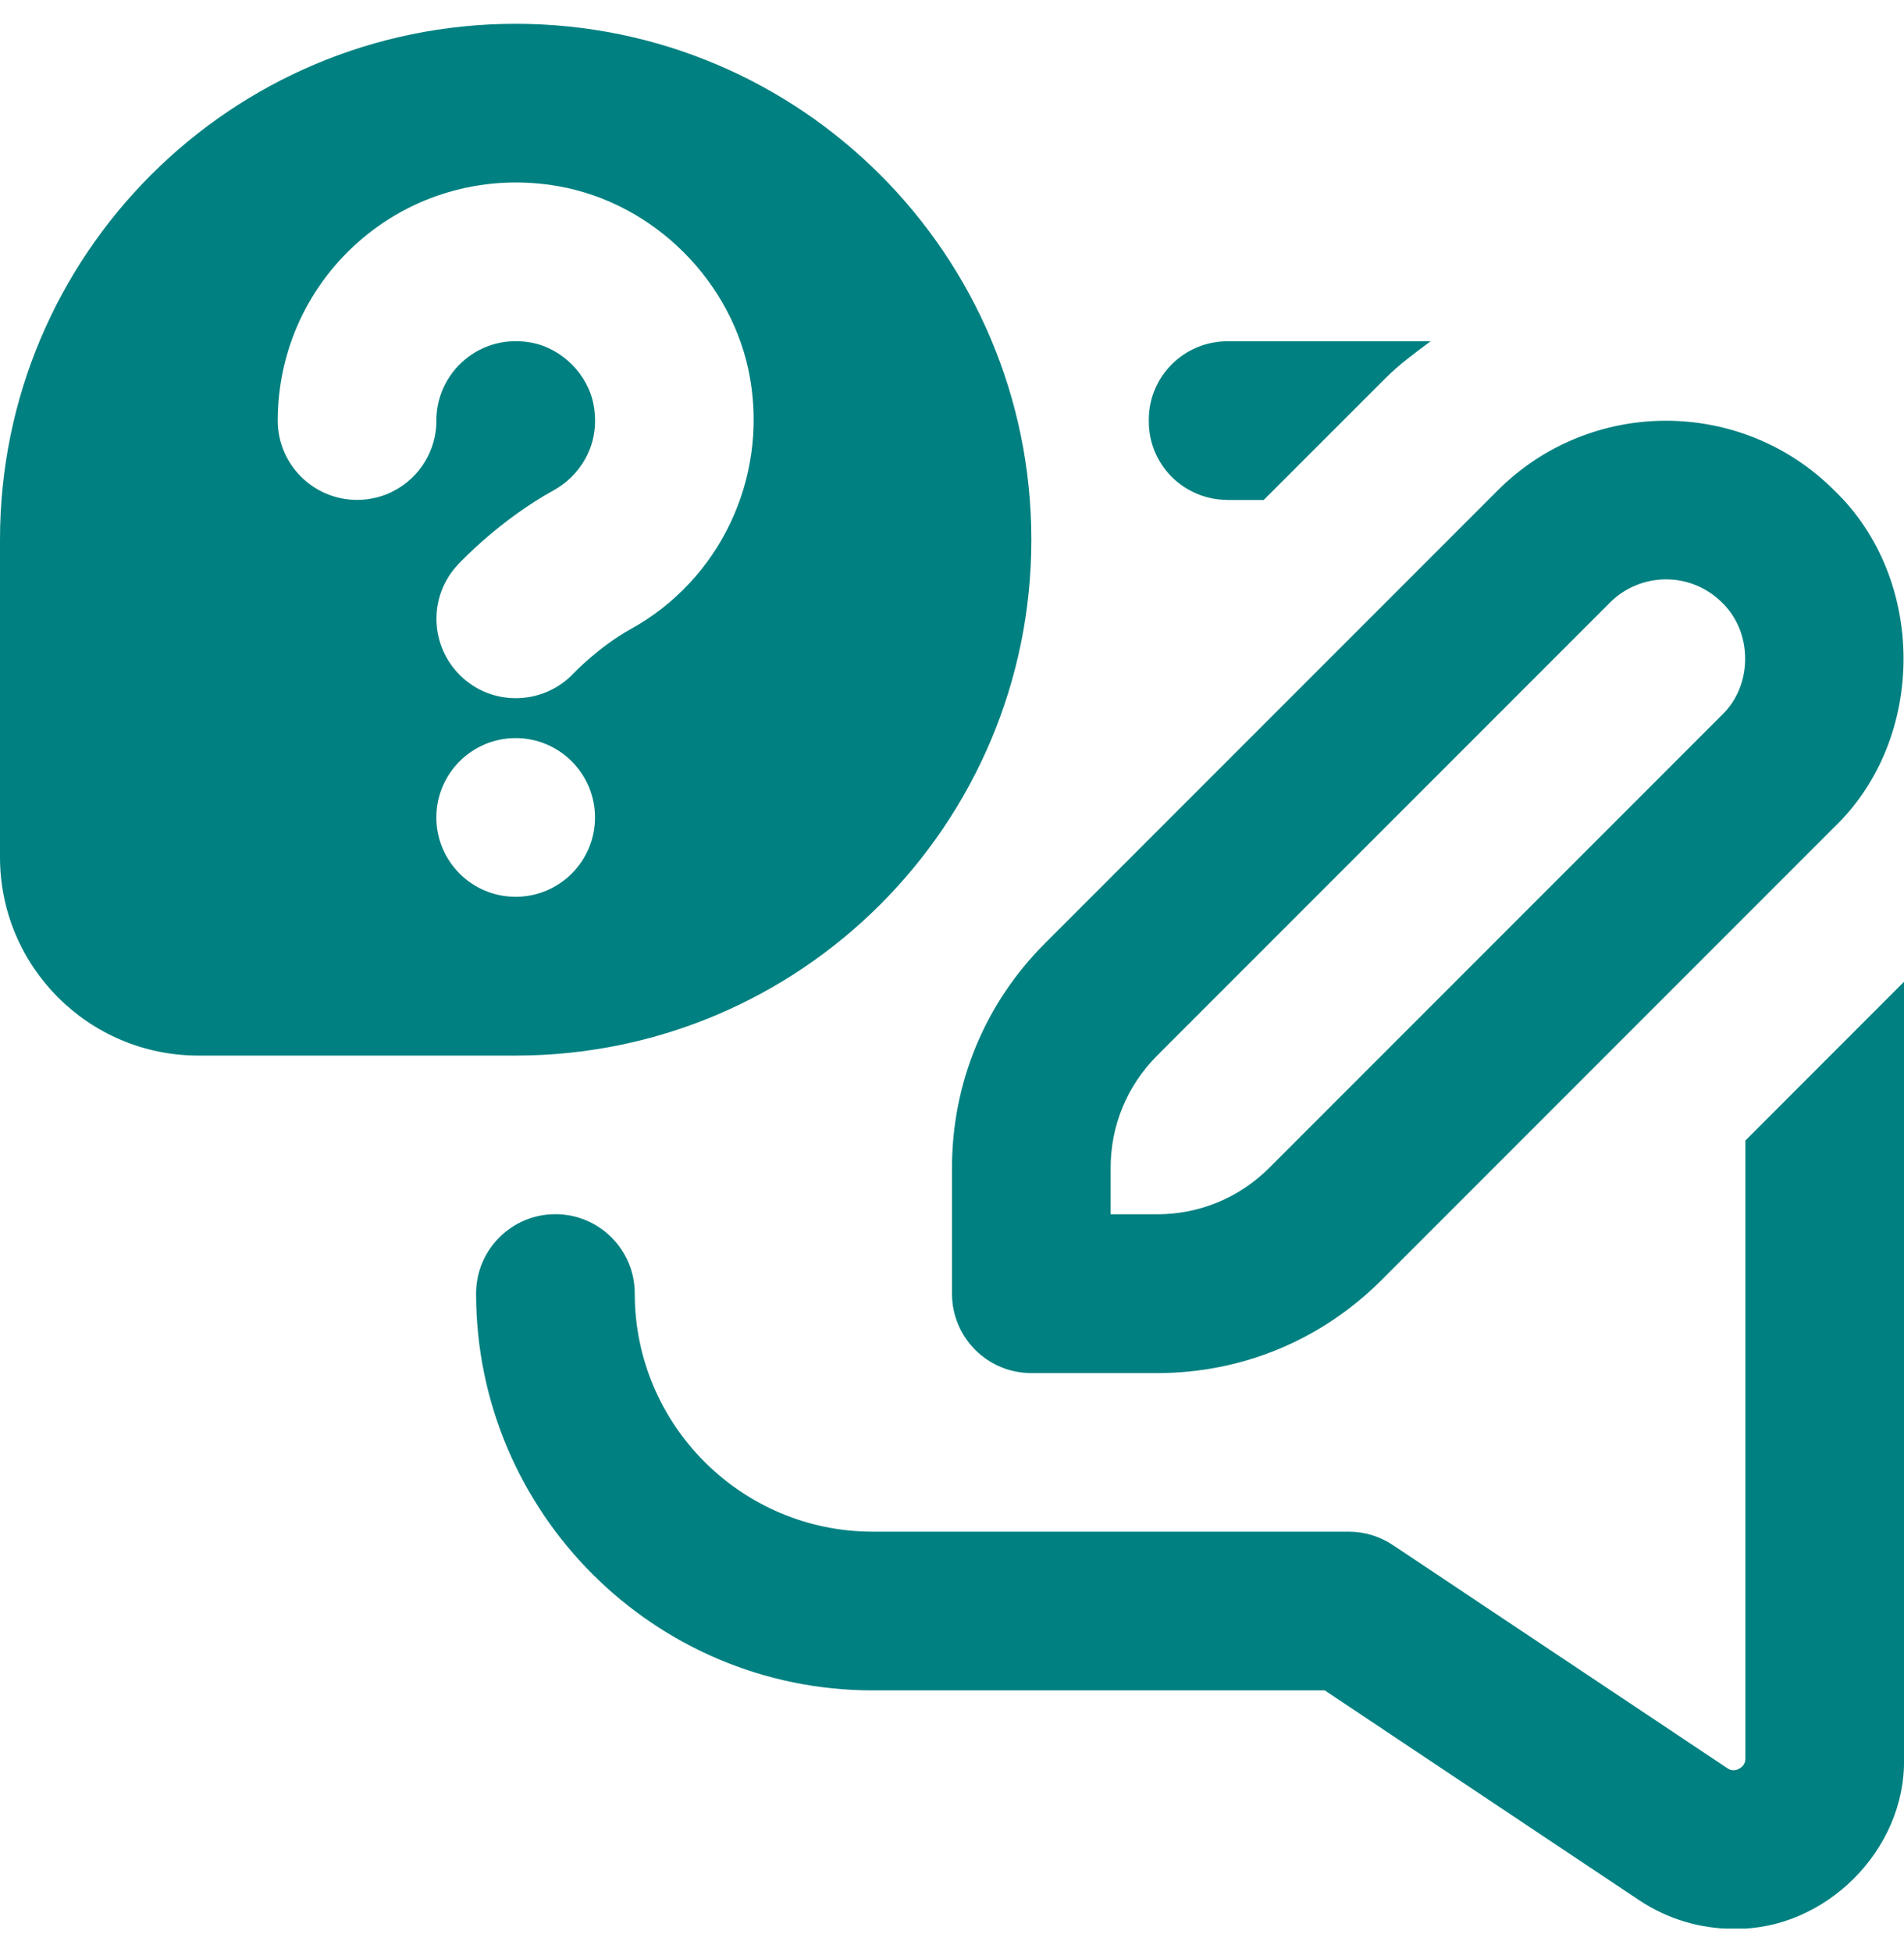 <svg width="40" height="41" viewBox="0 0 40 41" fill="none" xmlns="http://www.w3.org/2000/svg">
<g clip-path="url(#clip0_2089_417)">
<path d="M36.667 23.952L40 20.618V36.923C40.042 38.852 38.337 40.542 36.42 40.505C35.727 40.505 35.035 40.303 34.437 39.905L27.83 35.498H18.335C13.74 35.498 10.002 31.76 10.002 27.165C10.002 26.243 10.748 25.498 11.668 25.498C12.588 25.498 13.335 26.243 13.335 27.165C13.335 29.922 15.578 32.165 18.335 32.165H28.335C28.663 32.165 28.987 32.263 29.26 32.445L36.285 37.13C36.317 37.15 36.405 37.215 36.538 37.142C36.668 37.072 36.668 36.96 36.668 36.923V23.95L36.667 23.952ZM25.788 10.5H26.548L29.107 7.942C29.402 7.647 29.73 7.408 30.055 7.167H25.787C24.88 7.167 24.14 7.897 24.135 8.802V8.845C24.13 9.758 24.873 10.498 25.787 10.498L25.788 10.5ZM10.833 22.167H4.167C1.865 22.167 0 20.302 0 18V11.333C0 5.35 4.85 0.5 10.833 0.5C16.817 0.5 21.667 5.35 21.667 11.333C21.667 17.317 16.817 22.167 10.833 22.167ZM9.167 8.833C9.167 8.34 9.383 7.873 9.763 7.555C10.147 7.232 10.642 7.103 11.15 7.193C11.802 7.308 12.358 7.863 12.473 8.515C12.628 9.402 12.12 10.028 11.637 10.293C10.52 10.908 9.703 11.767 9.615 11.862C8.99 12.533 9.027 13.582 9.695 14.21C10.015 14.512 10.425 14.662 10.835 14.662C11.278 14.662 11.722 14.487 12.05 14.14C12.055 14.135 12.587 13.577 13.247 13.213C15.12 12.18 16.128 10.06 15.757 7.938C15.402 5.92 13.743 4.263 11.727 3.91C10.25 3.65 8.753 4.048 7.62 5.002C6.485 5.955 5.835 7.35 5.835 8.832C5.835 9.752 6.582 10.498 7.502 10.498C8.422 10.498 9.168 9.752 9.168 8.832L9.167 8.833ZM10.833 18.833C11.753 18.833 12.5 18.087 12.5 17.167C12.5 16.247 11.753 15.5 10.833 15.5C9.913 15.5 9.167 16.247 9.167 17.167C9.167 18.087 9.913 18.833 10.833 18.833ZM20 24.523C20 22.743 20.693 21.068 21.953 19.81L31.465 10.298C33.415 8.348 36.585 8.348 38.535 10.298C40.475 12.16 40.475 15.508 38.535 17.37L29.023 26.882C27.763 28.142 26.09 28.835 24.31 28.835H21.667C20.747 28.835 20 28.09 20 27.168V24.525V24.523ZM23.333 25.5H24.31C25.2 25.5 26.037 25.153 26.667 24.523L36.178 15.012C36.825 14.392 36.825 13.275 36.178 12.655C35.527 12.003 34.473 12.005 33.822 12.655L24.31 22.167C23.68 22.797 23.333 23.633 23.333 24.523V25.5Z" fill="#008080"/>
</g>
<defs>
<clipPath id="clip0_2089_417">
<rect width="40" height="40" fill="white" transform="translate(0 0.5)"/>
</clipPath>
</defs>
</svg>
